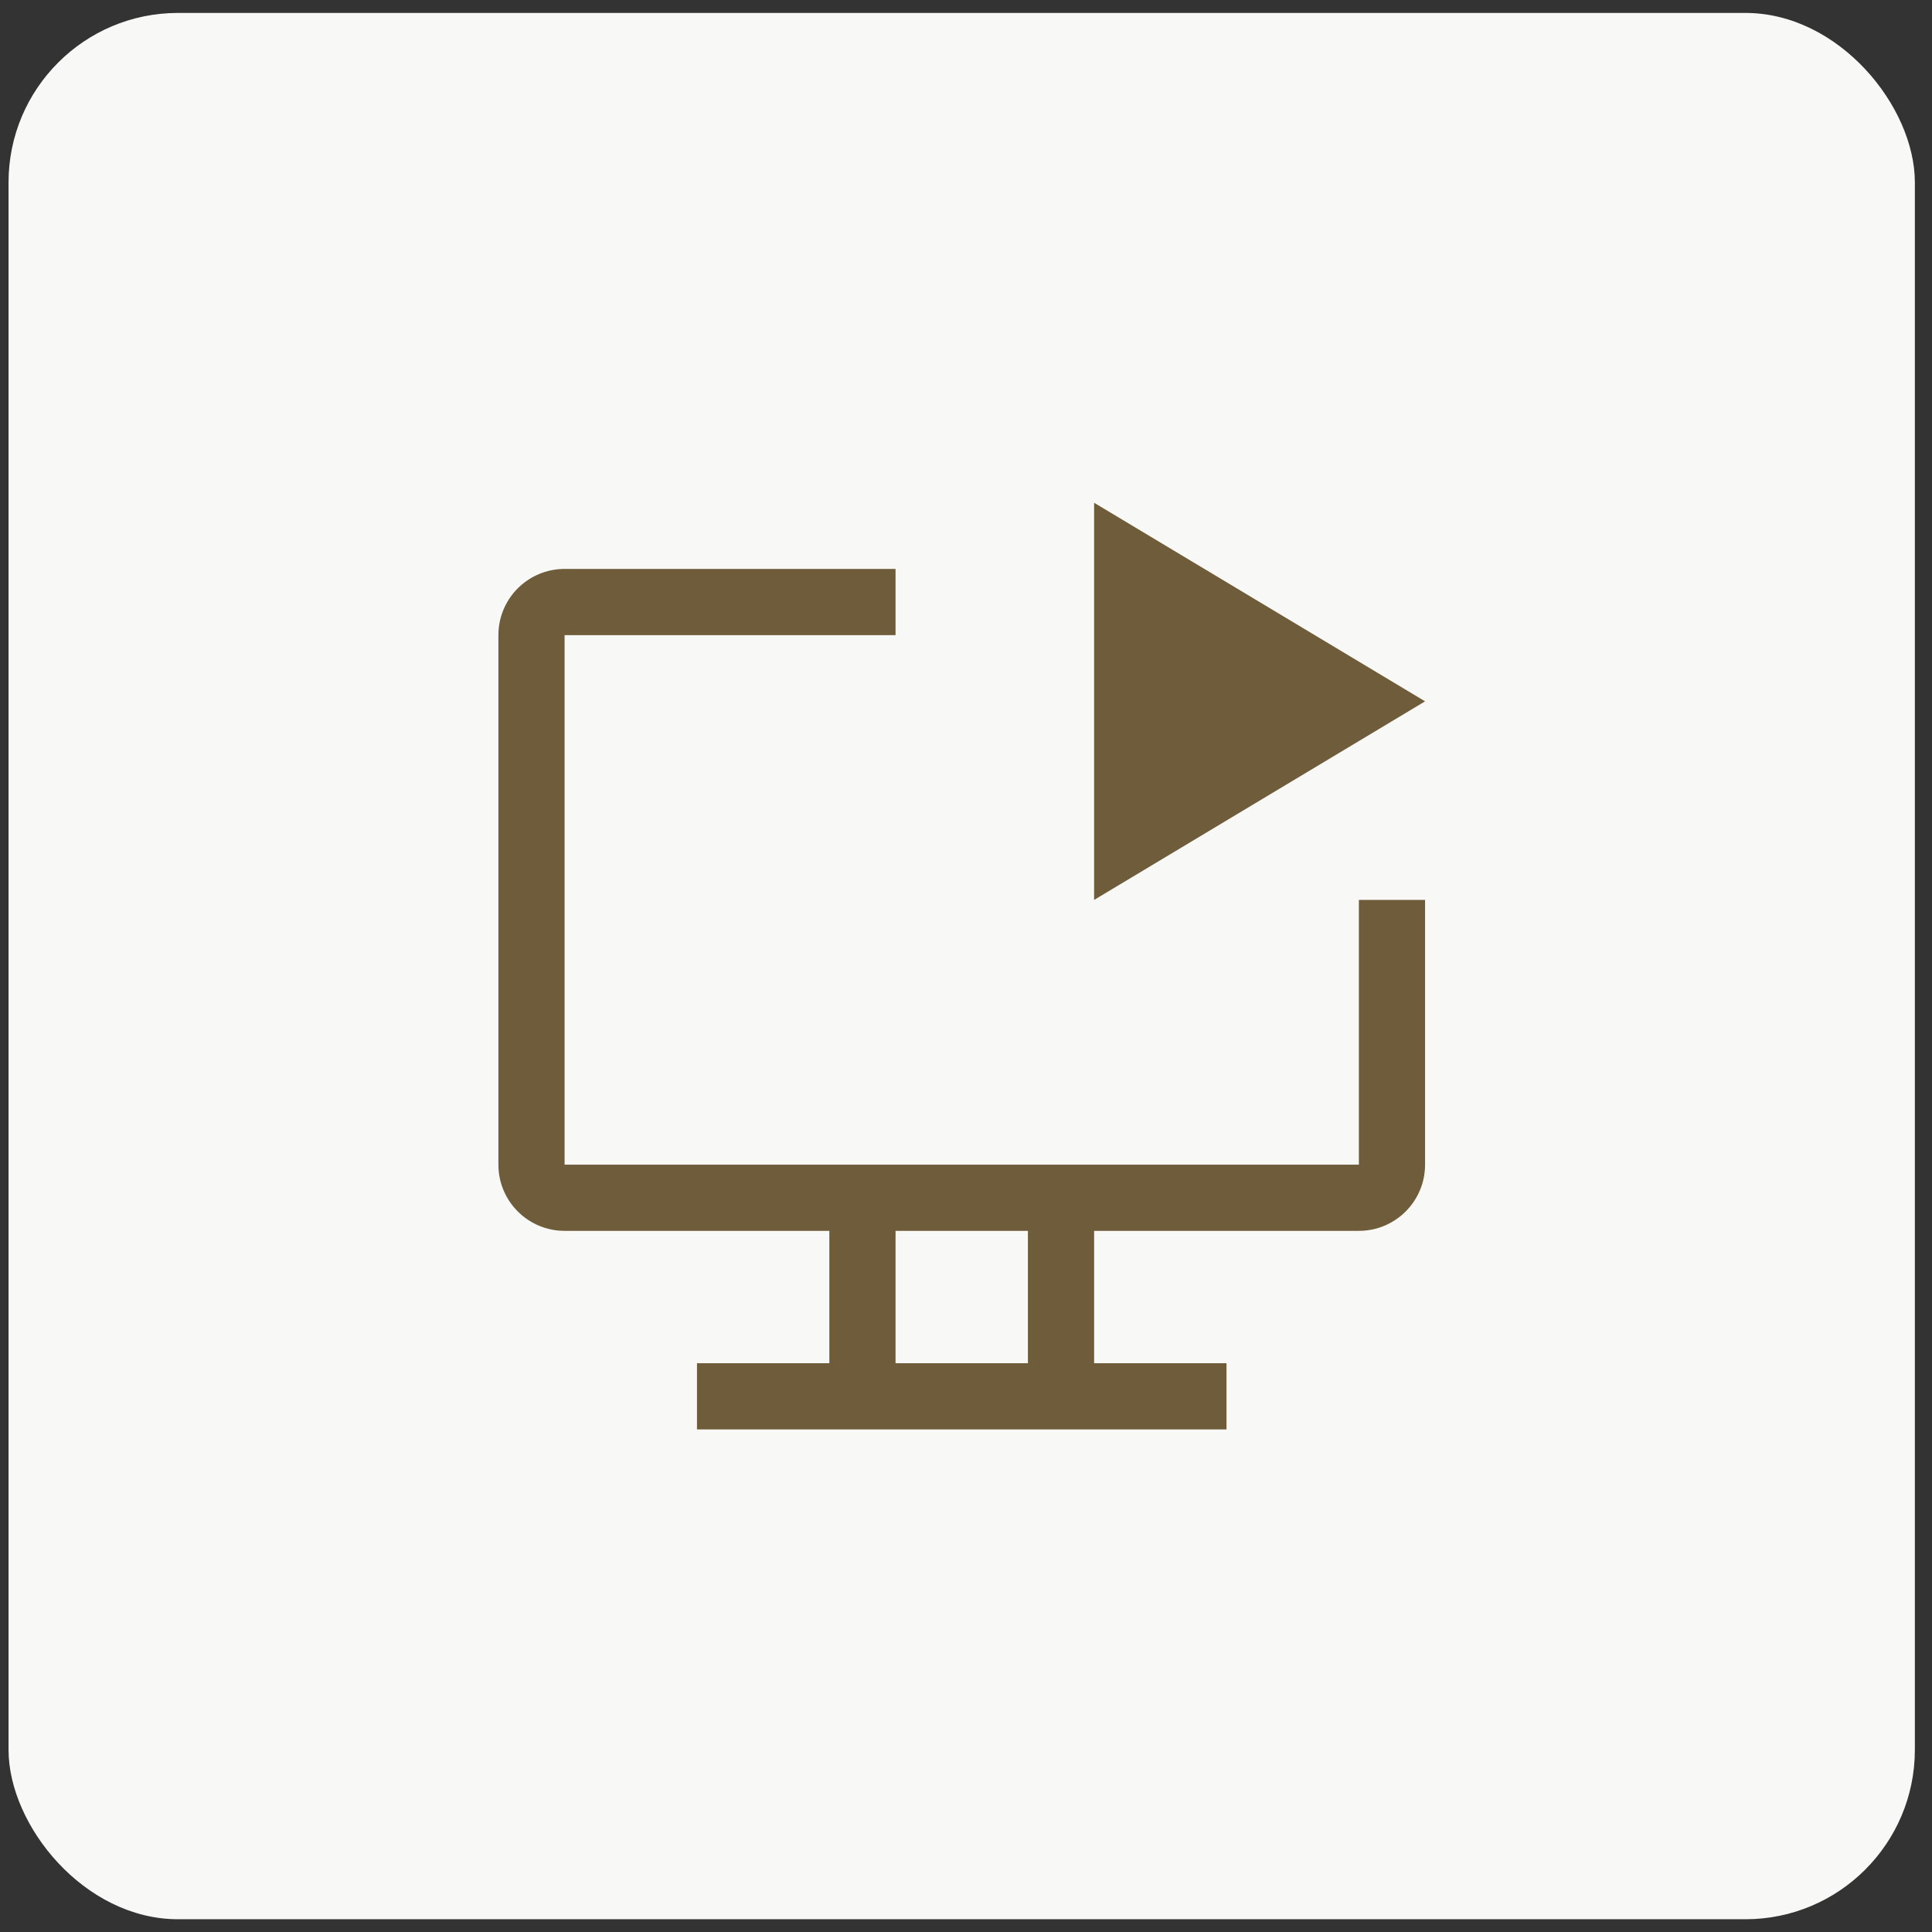 <svg width="101" height="101" viewBox="0 0 101 101" fill="none" xmlns="http://www.w3.org/2000/svg">
<rect x="0" y="0" width="101" height="101" fill="#333333" stroke="none"/>
<rect x="0.447" y="0.676" width="99.657" height="99.657" rx="8.858" fill="#F8F9F7"/>
<g clip-path="url(#clip0_220_12749)">
<path d="M57.197 26.283V47.045L74.499 36.664L57.197 26.283Z" fill="#6E5C3A"/>
<path d="M71.039 47.044V60.885H29.515V33.203H46.817V29.742H29.515C27.604 29.742 26.055 31.292 26.055 33.203V60.885C26.055 62.796 27.604 64.346 29.515 64.346H43.356V71.266H36.436V74.727H64.118V71.266H57.198V64.346H71.039C72.95 64.346 74.499 62.796 74.499 60.885V47.044H71.039ZM53.737 71.266H46.817V64.346H53.737V71.266Z" fill="#6E5C3A"/>
</g>
<defs>
<clipPath id="clip0_220_12749">
<rect width="55.365" height="55.365" fill="white" transform="translate(22.594 22.822)"/>
</clipPath>
</defs>
</svg>
